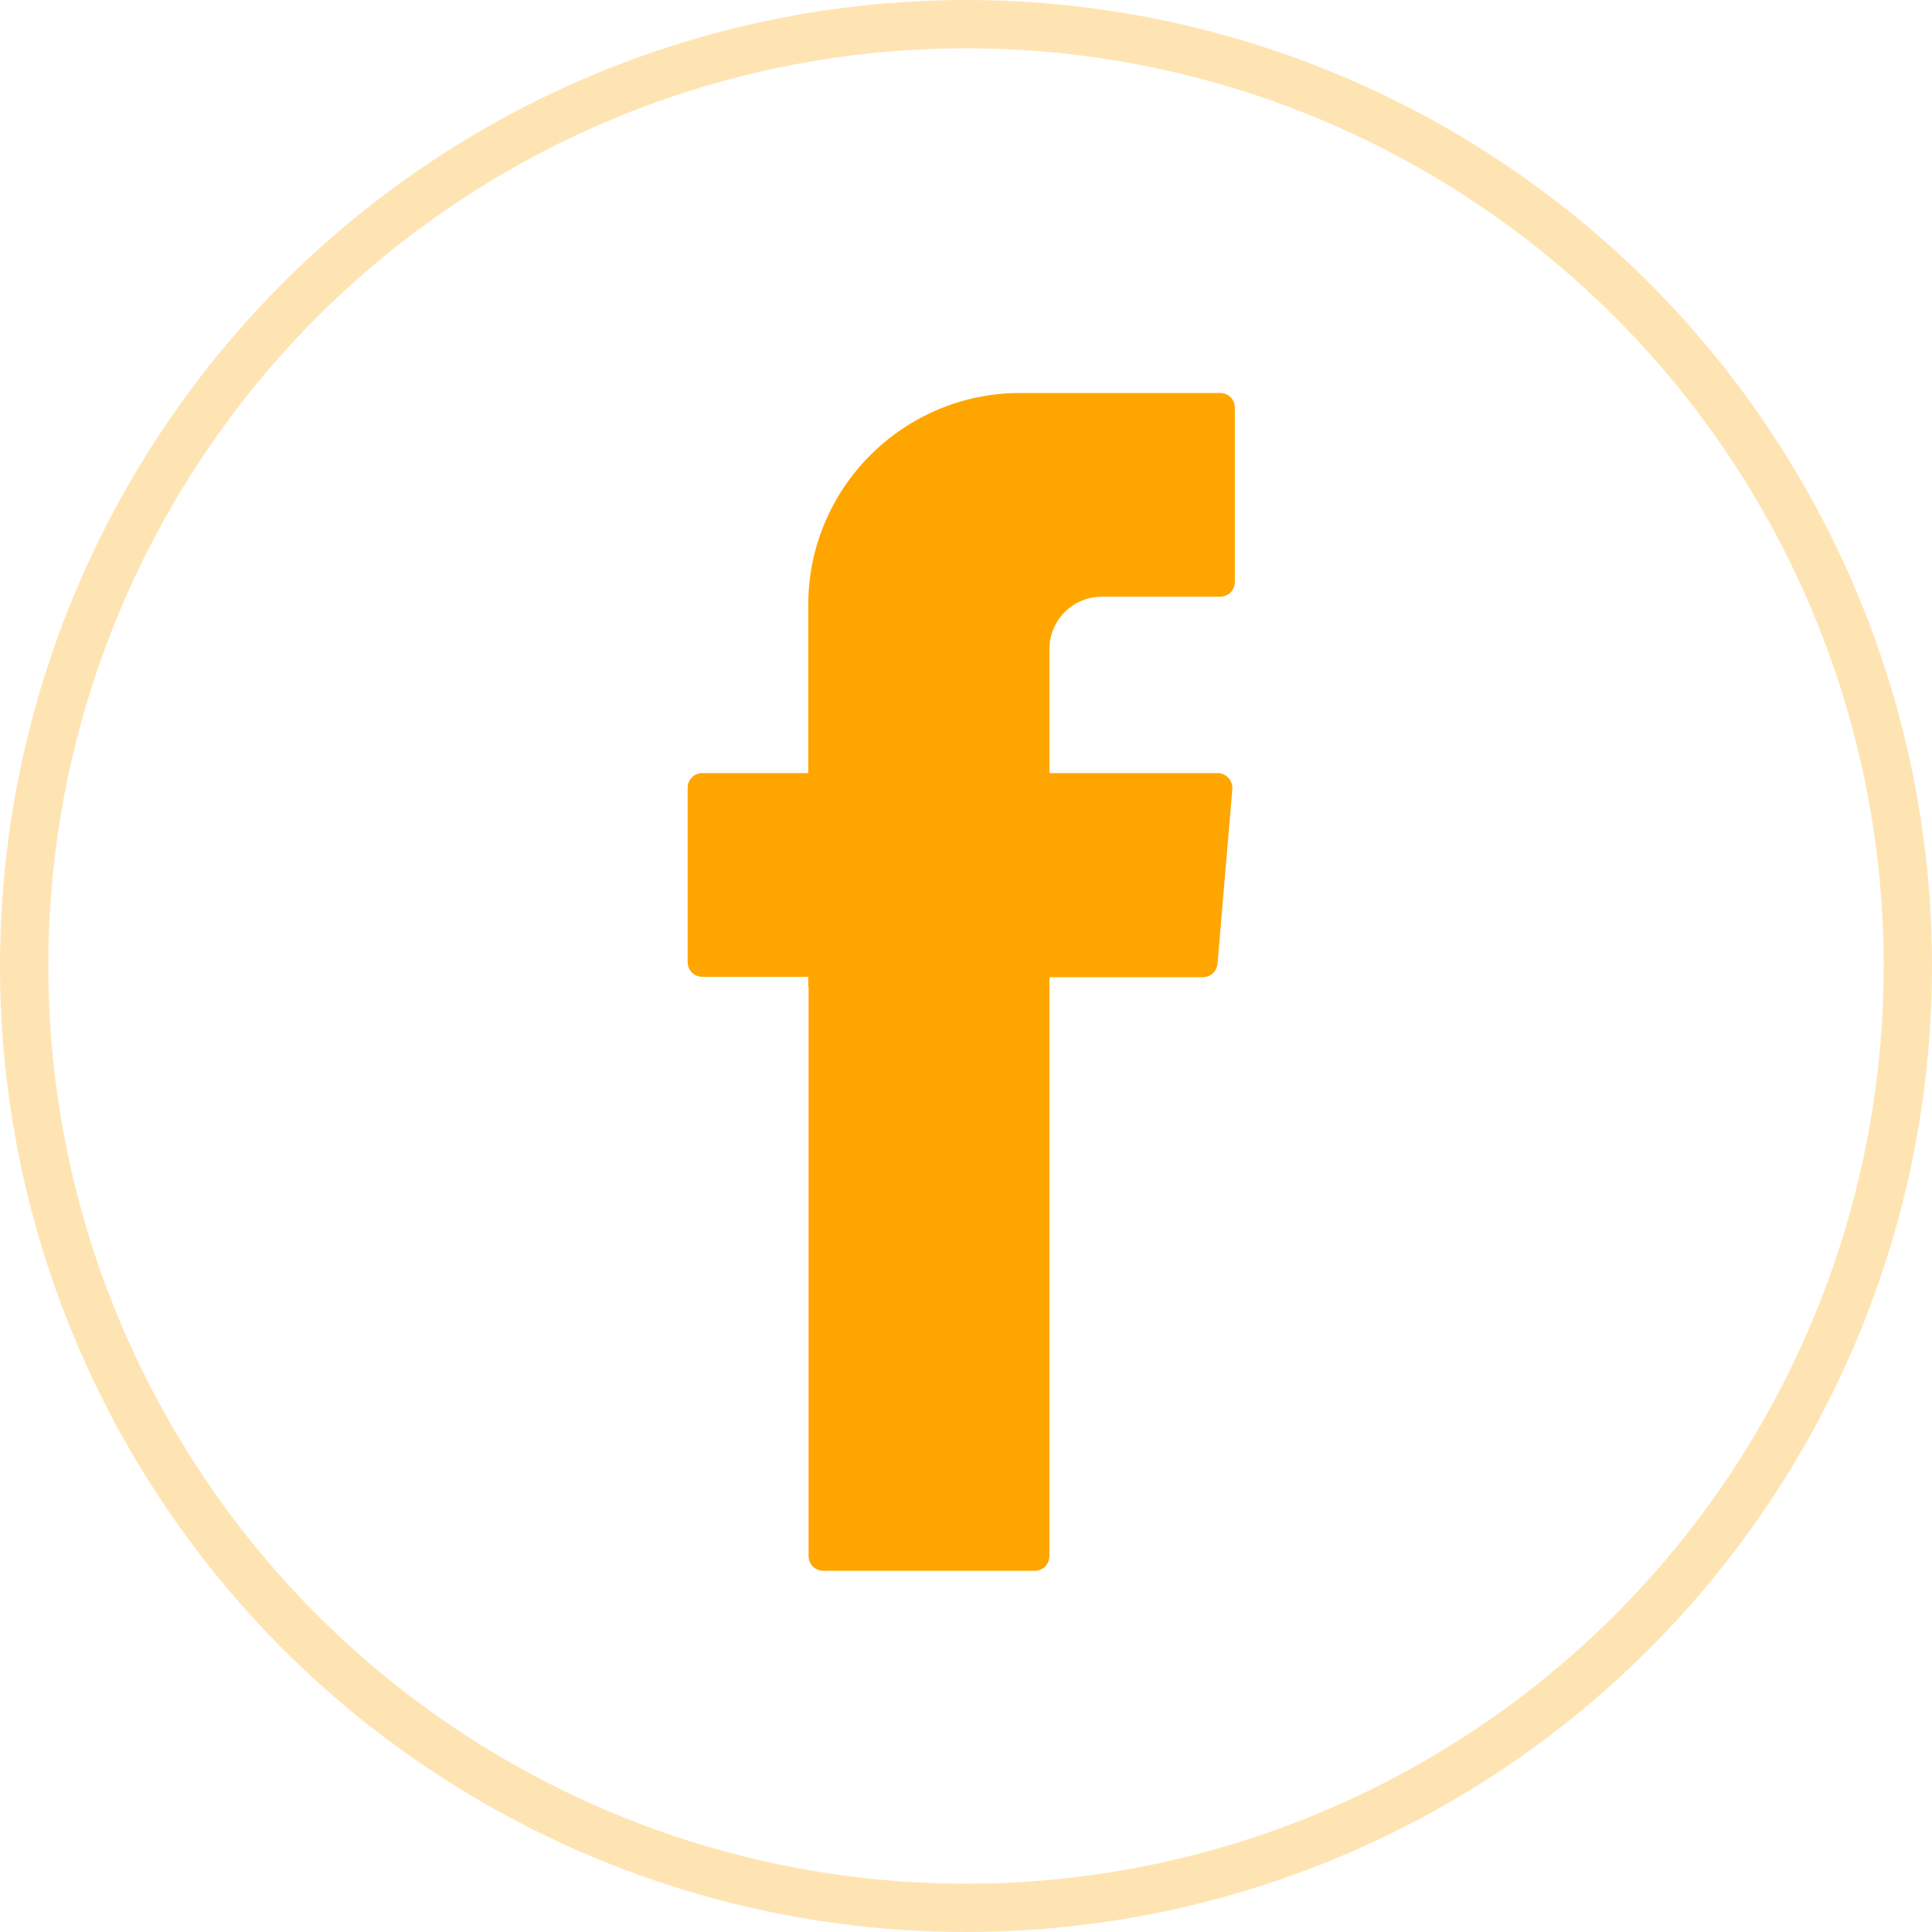 <svg width="40" height="40" viewBox="0 0 40 40" fill="none" xmlns="http://www.w3.org/2000/svg">
<path fill-rule="evenodd" clip-rule="evenodd" d="M16.741 20.426V32.216C16.741 32.388 16.876 32.522 17.047 32.522H21.422C21.593 32.522 21.727 32.388 21.727 32.216V20.232H24.902C25.059 20.232 25.193 20.113 25.208 19.949L25.514 16.341C25.529 16.163 25.387 16.006 25.208 16.006H21.727V13.442C21.727 12.838 22.212 12.354 22.816 12.354H25.26C25.432 12.354 25.566 12.22 25.566 12.049V8.441C25.566 8.27 25.432 8.136 25.26 8.136H21.124C18.702 8.136 16.734 10.103 16.734 12.525V16.006H14.543C14.371 16.006 14.237 16.14 14.237 16.312V19.919C14.237 20.09 14.371 20.224 14.543 20.224H16.734V20.426H16.741Z" fill="#FFA500"/>
<circle cx="20" cy="20" r="19.5" stroke="#FFA500" stroke-opacity="0.3"/>
</svg>
